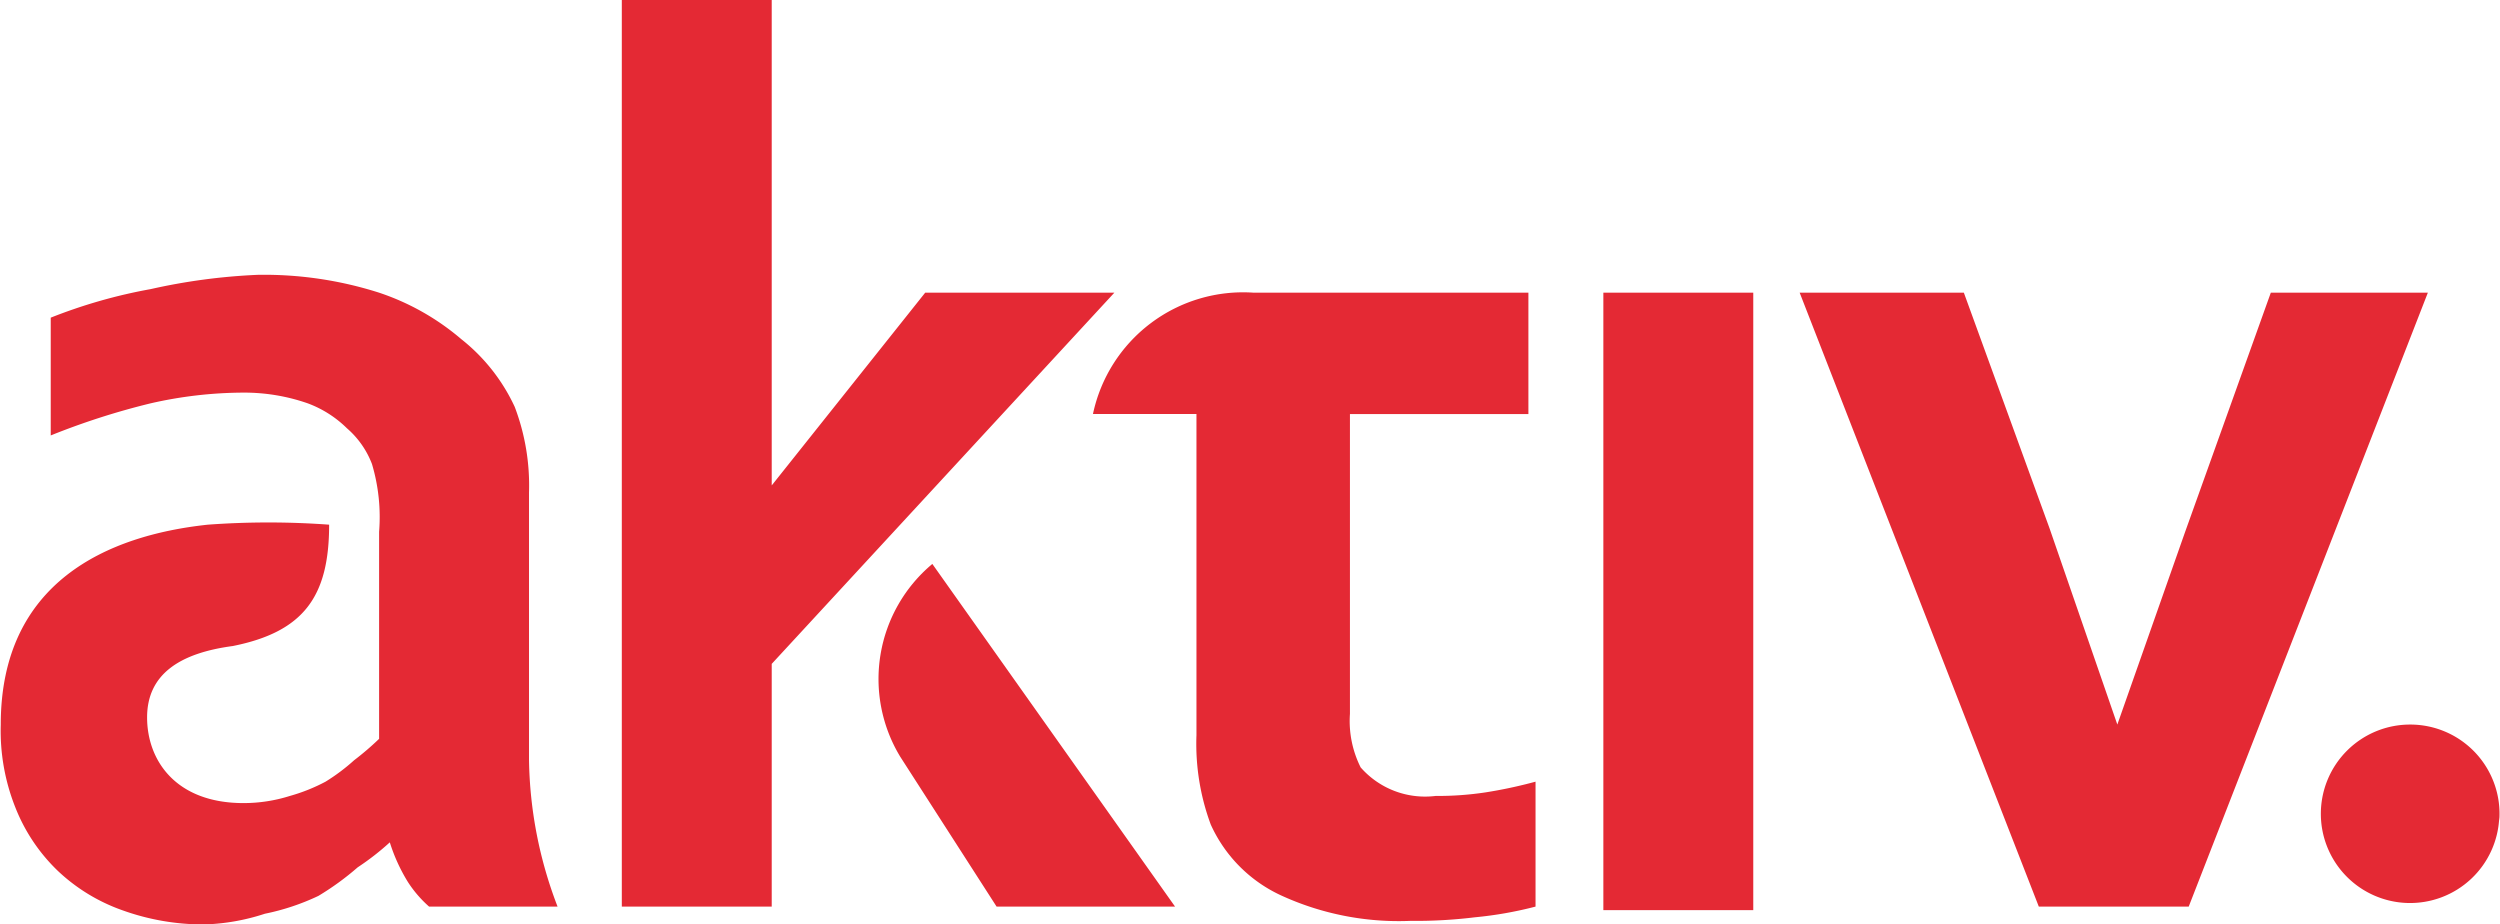 <svg xmlns="http://www.w3.org/2000/svg" width="93.3" height="34.5" viewBox="0 0 70 25.9"><defs><style>.cls-1{fill:#e42934}</style></defs><g id="Layer_2" data-name="Layer 2"><g id="Layer_1-2" data-name="Layer 1"><path class="cls-1" d="M44.9 8.2h4.2v17.3h-4.2zM9.2 14.7c0 2-.7 3-2.7 3.4-1.5.2-2.4.8-2.4 2s.8 2.4 2.7 2.4a4.3 4.3 0 0 0 1.3-.2 5 5 0 0 0 1-.4 5.5 5.5 0 0 0 .8-.6 8 8 0 0 0 .7-.6v-5.8a5.2 5.2 0 0 0-.2-1.9 2.5 2.5 0 0 0-.7-1 3.1 3.1 0 0 0-1.1-.7 5.4 5.4 0 0 0-1.8-.3 11.8 11.8 0 0 0-2.6.3 20.4 20.4 0 0 0-2.8.9V8.9a14.6 14.6 0 0 1 2.8-.8 16.9 16.9 0 0 1 3-.4 10.6 10.6 0 0 1 3.4.5 6.9 6.9 0 0 1 2.3 1.3 5.2 5.2 0 0 1 1.5 1.9 6.2 6.2 0 0 1 .4 2.4v7.5a11.9 11.9 0 0 0 .8 4.1H12a3.3 3.3 0 0 1-.6-.7 4.9 4.9 0 0 1-.5-1.1 7.3 7.3 0 0 1-.9.7 7.7 7.7 0 0 1-1.1.8 6.5 6.5 0 0 1-1.5.5 6 6 0 0 1-1.7.3 6.7 6.7 0 0 1-2.3-.4 5.1 5.1 0 0 1-1.8-1.1 5 5 0 0 1-1.2-1.8 5.8 5.8 0 0 1-.4-2.3c0-4 3-5.3 5.8-5.6a23.3 23.3 0 0 1 3.4 0M70 22.9a2.5 2.5 0 1 1-2.5-2.6A2.5 2.5 0 0 1 70 23M25.9 8.2l-4.3 5.4V0h-4.2v25.4h4.2v-6.8l9.6-10.4h-5.3z"/><path class="cls-1" d="M32.9 25.4h-5l-2.7-4.2a4.2 4.2 0 0 1 .9-5.4ZM42.8 8.2v3.4h-5V20a2.9 2.9 0 0 0 .3 1.5 2.4 2.4 0 0 0 2.1.8 8.9 8.9 0 0 0 1.4-.1 13 13 0 0 0 1.4-.3v3.5a10.7 10.7 0 0 1-1.7.3 13.6 13.6 0 0 1-1.8.1 7.9 7.9 0 0 1-3.6-.7 4 4 0 0 1-2-2 6.5 6.5 0 0 1-.4-2.5v-9h-2.9a4.3 4.3 0 0 1 4.5-3.4ZM68 8.2l-6.7 17.2h-4.2L50.4 8.2H55l2.4 6.6 1.9 5.5 1.9-5.4 2.4-6.7Z"/></g></g></svg>